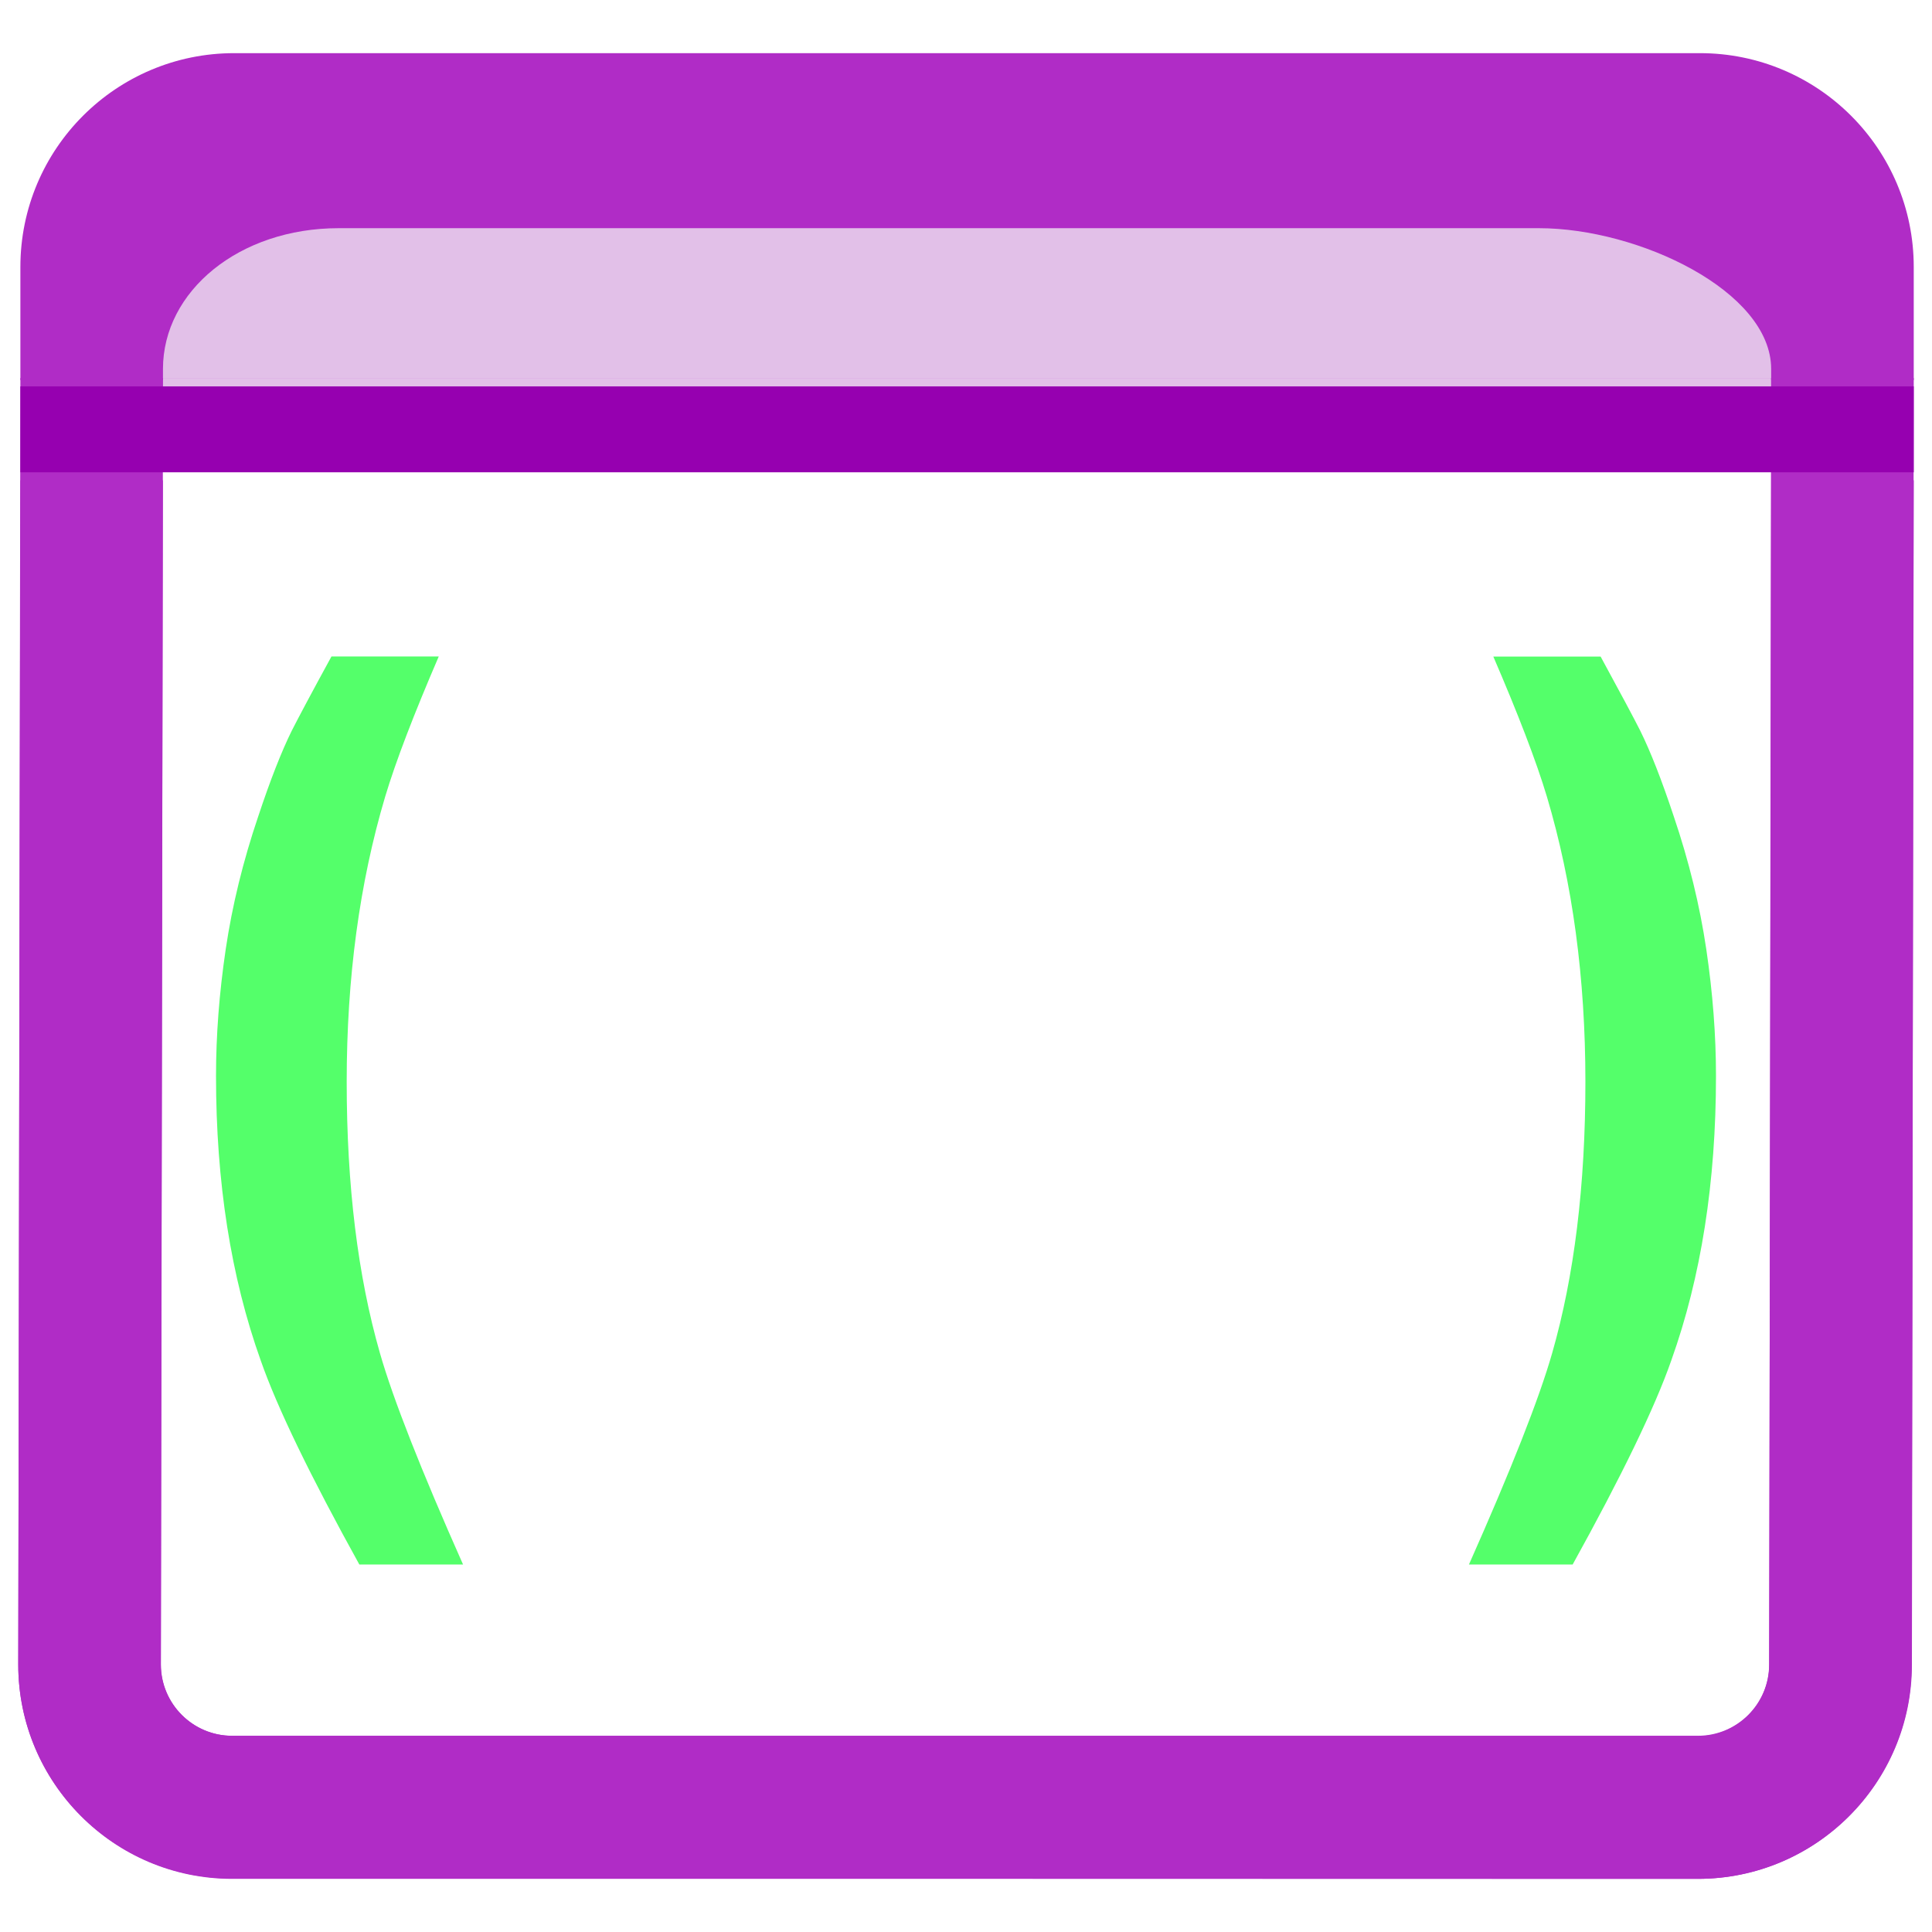 <svg width="100%" height="100%" viewBox="0 0 100 100" xml:space="preserve" xmlns="http://www.w3.org/2000/svg" xmlns:vectornator="http://vectornator.io" xmlns:xlink="http://www.w3.org/1999/xlink">
<defs>
<filter color-interpolation-filters="sRGB" filterUnits="userSpaceOnUse" height="85.185" id="Filter" width="105.61" x="-3.413" y="16.608">
<feDropShadow dx="-0.608" dy="0.794" flood-color="#000000" flood-opacity="0.55" in="SourceGraphic" result="Shadow" stdDeviation="1.5"/>
</filter>
<filter color-interpolation-filters="sRGB" filterUnits="userSpaceOnUse" height="79.887" id="Filter_2" width="105.61" x="-2.805" y="21.112">
<feDropShadow dx="0" dy="-0" flood-color="#000000" flood-opacity="0.55" in="SourceGraphic" result="Shadow" stdDeviation="1.5"/>
</filter>
<filter color-interpolation-filters="sRGB" filterUnits="userSpaceOnUse" height="24.425" id="Filter_3" width="105.5" x="-3.525" y="-0.441">
<feDropShadow dx="-0.829" dy="0.559" flood-color="#000000" flood-opacity="0.55" in="SourceGraphic" result="Shadow" stdDeviation="1.5"/>
</filter>
<filter color-interpolation-filters="sRGB" filterUnits="userSpaceOnUse" height="11.947" id="Filter_4" width="105.5" x="-2.695" y="16.249">
<feDropShadow dx="0" dy="0" flood-color="#000000" flood-opacity="0.55" in="SourceGraphic" result="Shadow" stdDeviation="1.5"/>
</filter>
<filter color-interpolation-filters="sRGB" filterUnits="userSpaceOnUse" height="55.023" id="Filter_5" width="60.237" x="19.882" y="30.26">
<feDropShadow dx="8.27826e-17" dy="1.352" flood-color="#000000" flood-opacity="0.55" in="SourceGraphic" result="Shadow" stdDeviation="2.028"/>
</filter>
<filter color-interpolation-filters="sRGB" filterUnits="userSpaceOnUse" height="54.495" id="Filter_6" width="20.286" x="72.283" y="31.233">
<feDropShadow dx="6.12323e-17" dy="1" flood-color="#000000" flood-opacity="0.55" in="SourceGraphic" result="Shadow" stdDeviation="1.5"/>
</filter>
<filter color-interpolation-filters="sRGB" filterUnits="userSpaceOnUse" height="54.5" id="Filter_7" width="20.286" x="7.431" y="31.228">
<feDropShadow dx="6.12323e-17" dy="1" flood-color="#000000" flood-opacity="0.55" in="SourceGraphic" result="Shadow" stdDeviation="1.5"/>
</filter>
</defs>
<g id="Layer" layerName="Layer">
<g opacity="1" layerName="Group 11">
<path d="M17.532 10.438C12.388 10.438 6.75 13.194 6.75 17.23L6.75 22.48L93.375 22.48L93.314 17.864C93.314 13.828 84.806 10.438 79.662 10.438L17.532 10.438Z" fill="#9c27b0" fill-opacity="0.292" opacity="1" layerName="Curve 2"/>
<path d="M1.055 19.564L0.945 86.155C0.945 92.27 5.908 97.232 12.022 97.232L87.883 97.249C93.997 97.249 98.96 92.287 98.96 86.172L99.055 19.564L1.055 19.564ZM91.575 86.172C91.575 88.207 89.917 89.865 87.883 89.865L12.022 89.848C9.988 89.848 8.33 88.19 8.33 86.155L8.437 19.567L91.672 19.567L91.575 86.172Z" fill="#b02cc6" filter="url(#Filter)" layerName="path 2" shadowAngle="2.225" shadowColor="#000000" shadowOffset="1" shadowOpacity="0.55" shadowRadius="3"/>
<path d="M1.055 24.863L0.945 86.155C0.945 92.27 5.893 97.249 12.008 97.249L87.883 97.249C93.997 97.249 98.945 92.27 98.945 86.155L99.055 24.862L91.68 24.862L91.57 86.155C91.57 88.19 89.917 89.843 87.883 89.843L12.008 89.843C9.973 89.843 8.32 88.19 8.32 86.155L8.43 24.862L1.055 24.863Z" fill="#b02cc6" filter="url(#Filter_2)" layerName="Curve 3" shadowAngle="-1.571" shadowColor="#000000" shadowOffset="0" shadowOpacity="0.55" shadowRadius="3"/>
<path d="M12.125 2.751C6.01 2.751 1.055 7.703 1.055 13.821L1.055 19.676L8.435 19.676L8.435 19.101C8.435 15.065 12.381 11.811 17.525 11.811L79.655 11.811C84.799 11.811 91.675 15.065 91.675 19.101L91.675 19.676L99.055 19.676L99.055 13.821C99.055 7.703 94.099 2.751 87.985 2.751L12.125 2.751Z" fill="#b02cc6" filter="url(#Filter_3)" layerName="Curve 1" shadowAngle="2.549" shadowColor="#000000" shadowOffset="1" shadowOpacity="0.55" shadowRadius="3"/>
<path d="M1.055 19.999L99.055 19.999L99.055 24.446L1.055 24.446L1.055 19.999Z" fill="#9600b0" filter="url(#Filter_4)" layerName="Rectangle 2" shadowAngle="1.555" shadowColor="#000000" shadowOffset="0" shadowOpacity="0.55" shadowRadius="3"/>
<g opacity="1" layerName="Group 1">
<path d="M75.049 40.4C75.049 42.899 74.302 44.89 72.802 46.364C71.301 47.839 69.471 48.58 67.311 48.58C66.016 48.58 64.74 48.408 63.483 48.064C62.232 47.72 61.142 47.376 60.221 47.032C59.792 47.35 59.157 48.038 58.323 49.102C57.482 50.167 56.542 51.457 55.484 52.978C56.449 57.375 57.233 60.497 57.831 62.349C58.422 64.194 58.989 66.072 59.524 67.97C59.985 69.478 60.663 70.661 61.547 71.514C62.443 72.367 63.844 72.791 65.767 72.791C66.471 72.791 67.349 72.652 68.4 72.361C69.459 72.076 70.324 71.785 70.996 71.501L70.1 75.396C67.423 76.613 65.089 77.493 63.097 78.035C61.099 78.59 59.319 78.862 57.75 78.862C56.611 78.862 55.496 78.743 54.382 78.518C53.274 78.286 52.26 77.87 51.351 77.268C50.355 76.633 49.508 75.846 48.817 74.907C48.133 73.955 47.541 72.632 47.056 70.939C46.726 69.881 46.427 68.671 46.159 67.322C45.885 65.972 45.611 64.775 45.338 63.744C44.553 64.987 43.987 65.9 43.638 66.502C43.283 67.11 42.773 67.957 42.101 69.048C39.966 72.519 38.111 74.993 36.542 76.474C34.973 77.956 33.093 78.69 30.909 78.69C29.259 78.69 27.858 78.101 26.694 76.924C25.53 75.747 24.951 74.213 24.951 72.321C24.951 69.762 25.698 67.751 27.198 66.263C28.705 64.789 30.535 64.048 32.708 64.048C34.002 64.048 35.247 64.213 36.442 64.544C37.638 64.875 38.758 65.239 39.81 65.642C40.215 65.291 40.849 64.623 41.702 63.612C42.555 62.613 43.476 61.363 44.479 59.869C43.576 56.026 42.848 53.123 42.275 51.172C41.696 49.221 41.117 47.284 40.52 45.359C40.034 43.825 39.331 42.635 38.409 41.801C37.494 40.955 36.112 40.538 34.276 40.538C33.461 40.538 32.558 40.691 31.556 40.988C30.554 41.292 29.72 41.57 29.047 41.828L29.937 37.933C32.371 36.776 34.668 35.903 36.841 35.327C39.019 34.745 40.837 34.461 42.294 34.461C43.62 34.461 44.752 34.567 45.699 34.765C46.639 34.964 47.641 35.393 48.687 36.055C49.658 36.683 50.504 37.483 51.22 38.442C51.936 39.401 52.527 40.717 52.982 42.383C53.318 43.534 53.617 44.724 53.891 45.955C54.164 47.198 54.395 48.256 54.588 49.142C55.154 48.223 55.745 47.277 56.349 46.298C56.953 45.32 57.476 44.46 57.906 43.713C59.991 40.241 61.852 37.748 63.502 36.24C65.145 34.725 67.006 33.978 69.085 33.978C70.785 33.978 72.204 34.573 73.343 35.764C74.482 36.961 75.049 38.508 75.049 40.4Z" fill="#ffffff" filter="url(#Filter_5)" layerName="path 6" shadowAngle="1.571" shadowColor="#000000" shadowOffset="1.352" shadowOpacity="0.55" shadowRadius="4.056"/>
<path d="M82.06 55.99C82.06 61.364 81.484 66.048 80.338 70.043C79.661 72.409 78.201 76.101 76.033 80.978L81.401 80.978C83.915 76.435 85.651 72.868 86.508 70.409C88.05 66.095 88.819 61.186 88.819 55.687C88.819 53.588 88.653 51.405 88.317 49.133C87.981 46.867 87.419 44.569 86.632 42.25C86.01 40.375 85.43 38.898 84.901 37.827C84.583 37.195 83.869 35.858 82.847 33.983L77.294 33.983C78.565 36.934 79.514 39.388 80.071 41.248C81.397 45.702 82.06 50.621 82.06 55.99Z" fill="#54ff6a" filter="url(#Filter_6)" layerName="path 1" shadowAngle="1.571" shadowColor="#000000" shadowOffset="1" shadowOpacity="0.55" shadowRadius="3"/>
<path d="M17.945 55.99C17.945 61.364 18.52 66.048 19.667 70.043C20.344 72.409 21.799 76.101 23.967 80.978L18.599 80.978C16.085 76.435 14.349 72.868 13.492 70.409C11.95 66.095 11.181 61.186 11.181 55.687C11.181 53.588 11.347 51.405 11.683 49.133C12.019 46.867 12.581 44.569 13.368 42.25C13.99 40.375 14.57 38.898 15.099 37.827C15.421 37.19 16.131 35.853 17.157 33.978L22.71 33.978C21.439 36.929 20.491 39.383 19.934 41.242C18.608 45.702 17.945 50.621 17.945 55.99Z" fill="#54ff6a" filter="url(#Filter_7)" layerName="path 3" shadowAngle="1.571" shadowColor="#000000" shadowOffset="1" shadowOpacity="0.55" shadowRadius="3"/>
</g>
</g>
</g>
</svg>